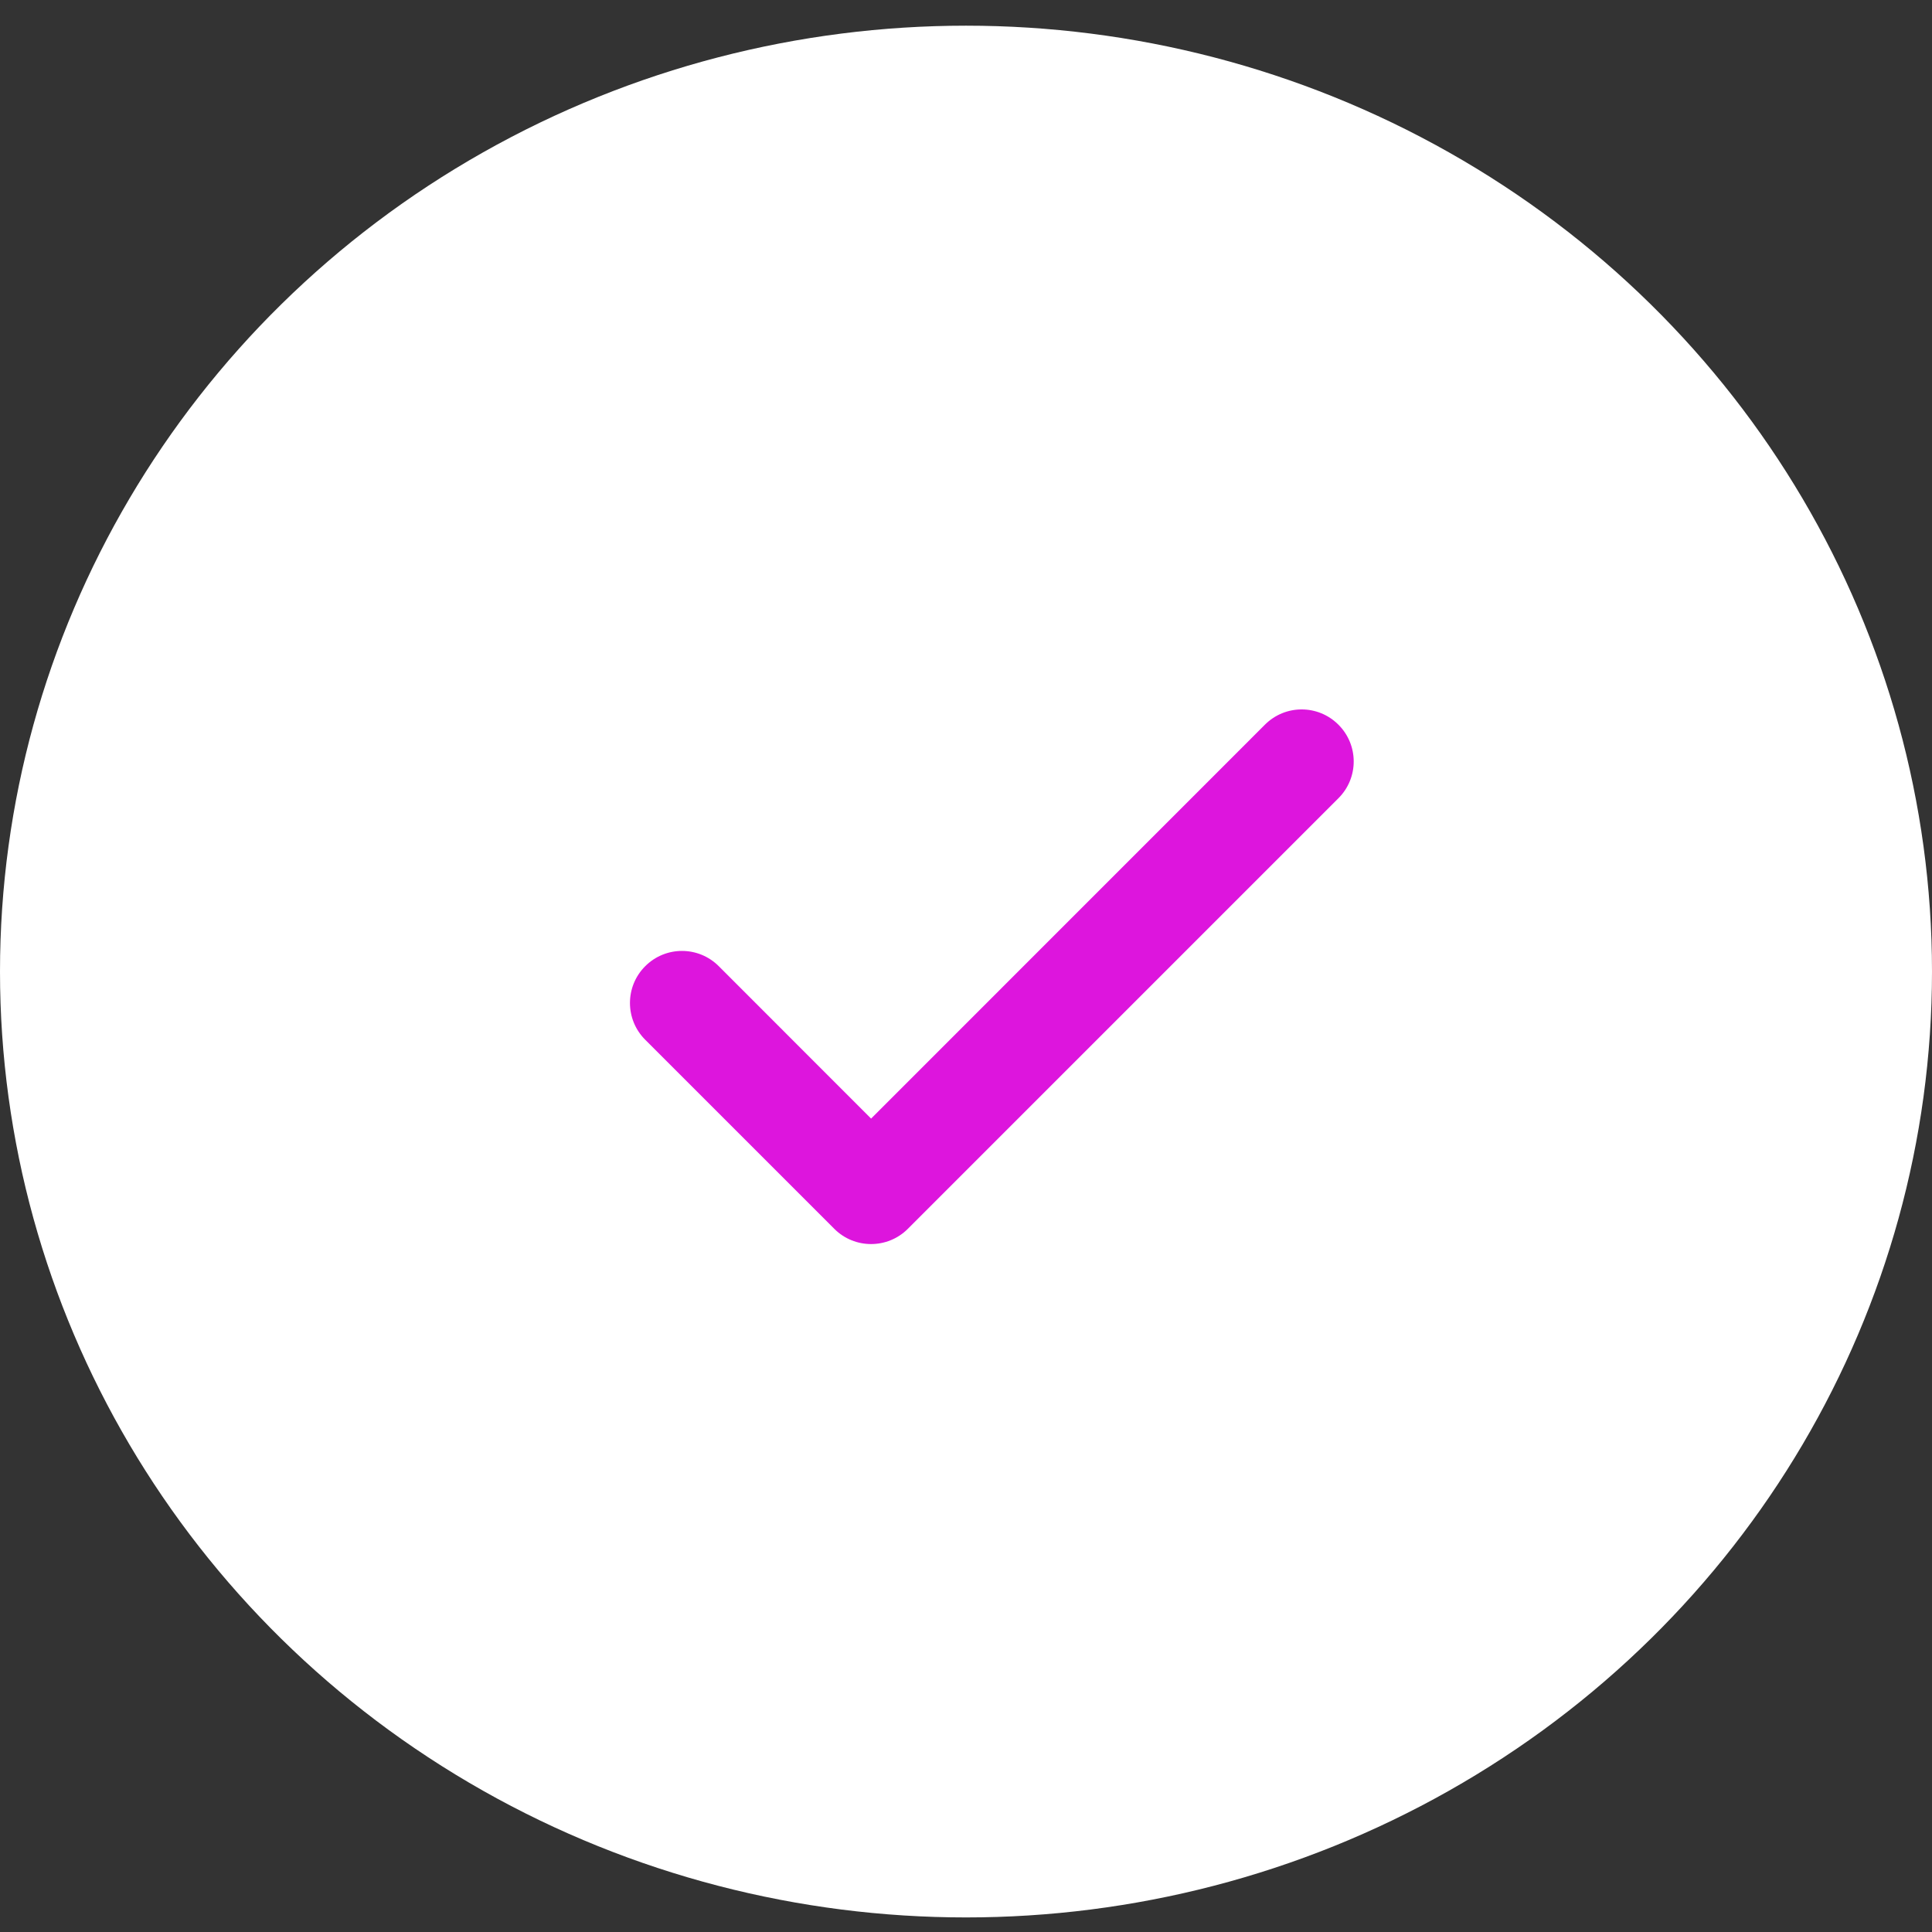 <svg width="48" height="48" viewBox="0 0 48 48" fill="none" xmlns="http://www.w3.org/2000/svg">
<rect x="0" y="0" width="48" height="48" fill="#333333" stroke="none"/>
<ellipse cx="24" cy="24.138" rx="24" ry="23.5" fill="white"/>
<path d="M22.554 30.531L33.253 19.832C33.759 19.327 33.759 18.51 33.253 18.005C32.748 17.499 31.931 17.499 31.426 18.005L21.642 27.791L17.858 24.005C17.352 23.499 16.536 23.499 16.03 24.005C15.525 24.51 15.525 25.327 16.03 25.832L20.729 30.531C21.232 31.034 22.051 31.034 22.554 30.531Z" fill="#DD15DD"/>
</svg>
